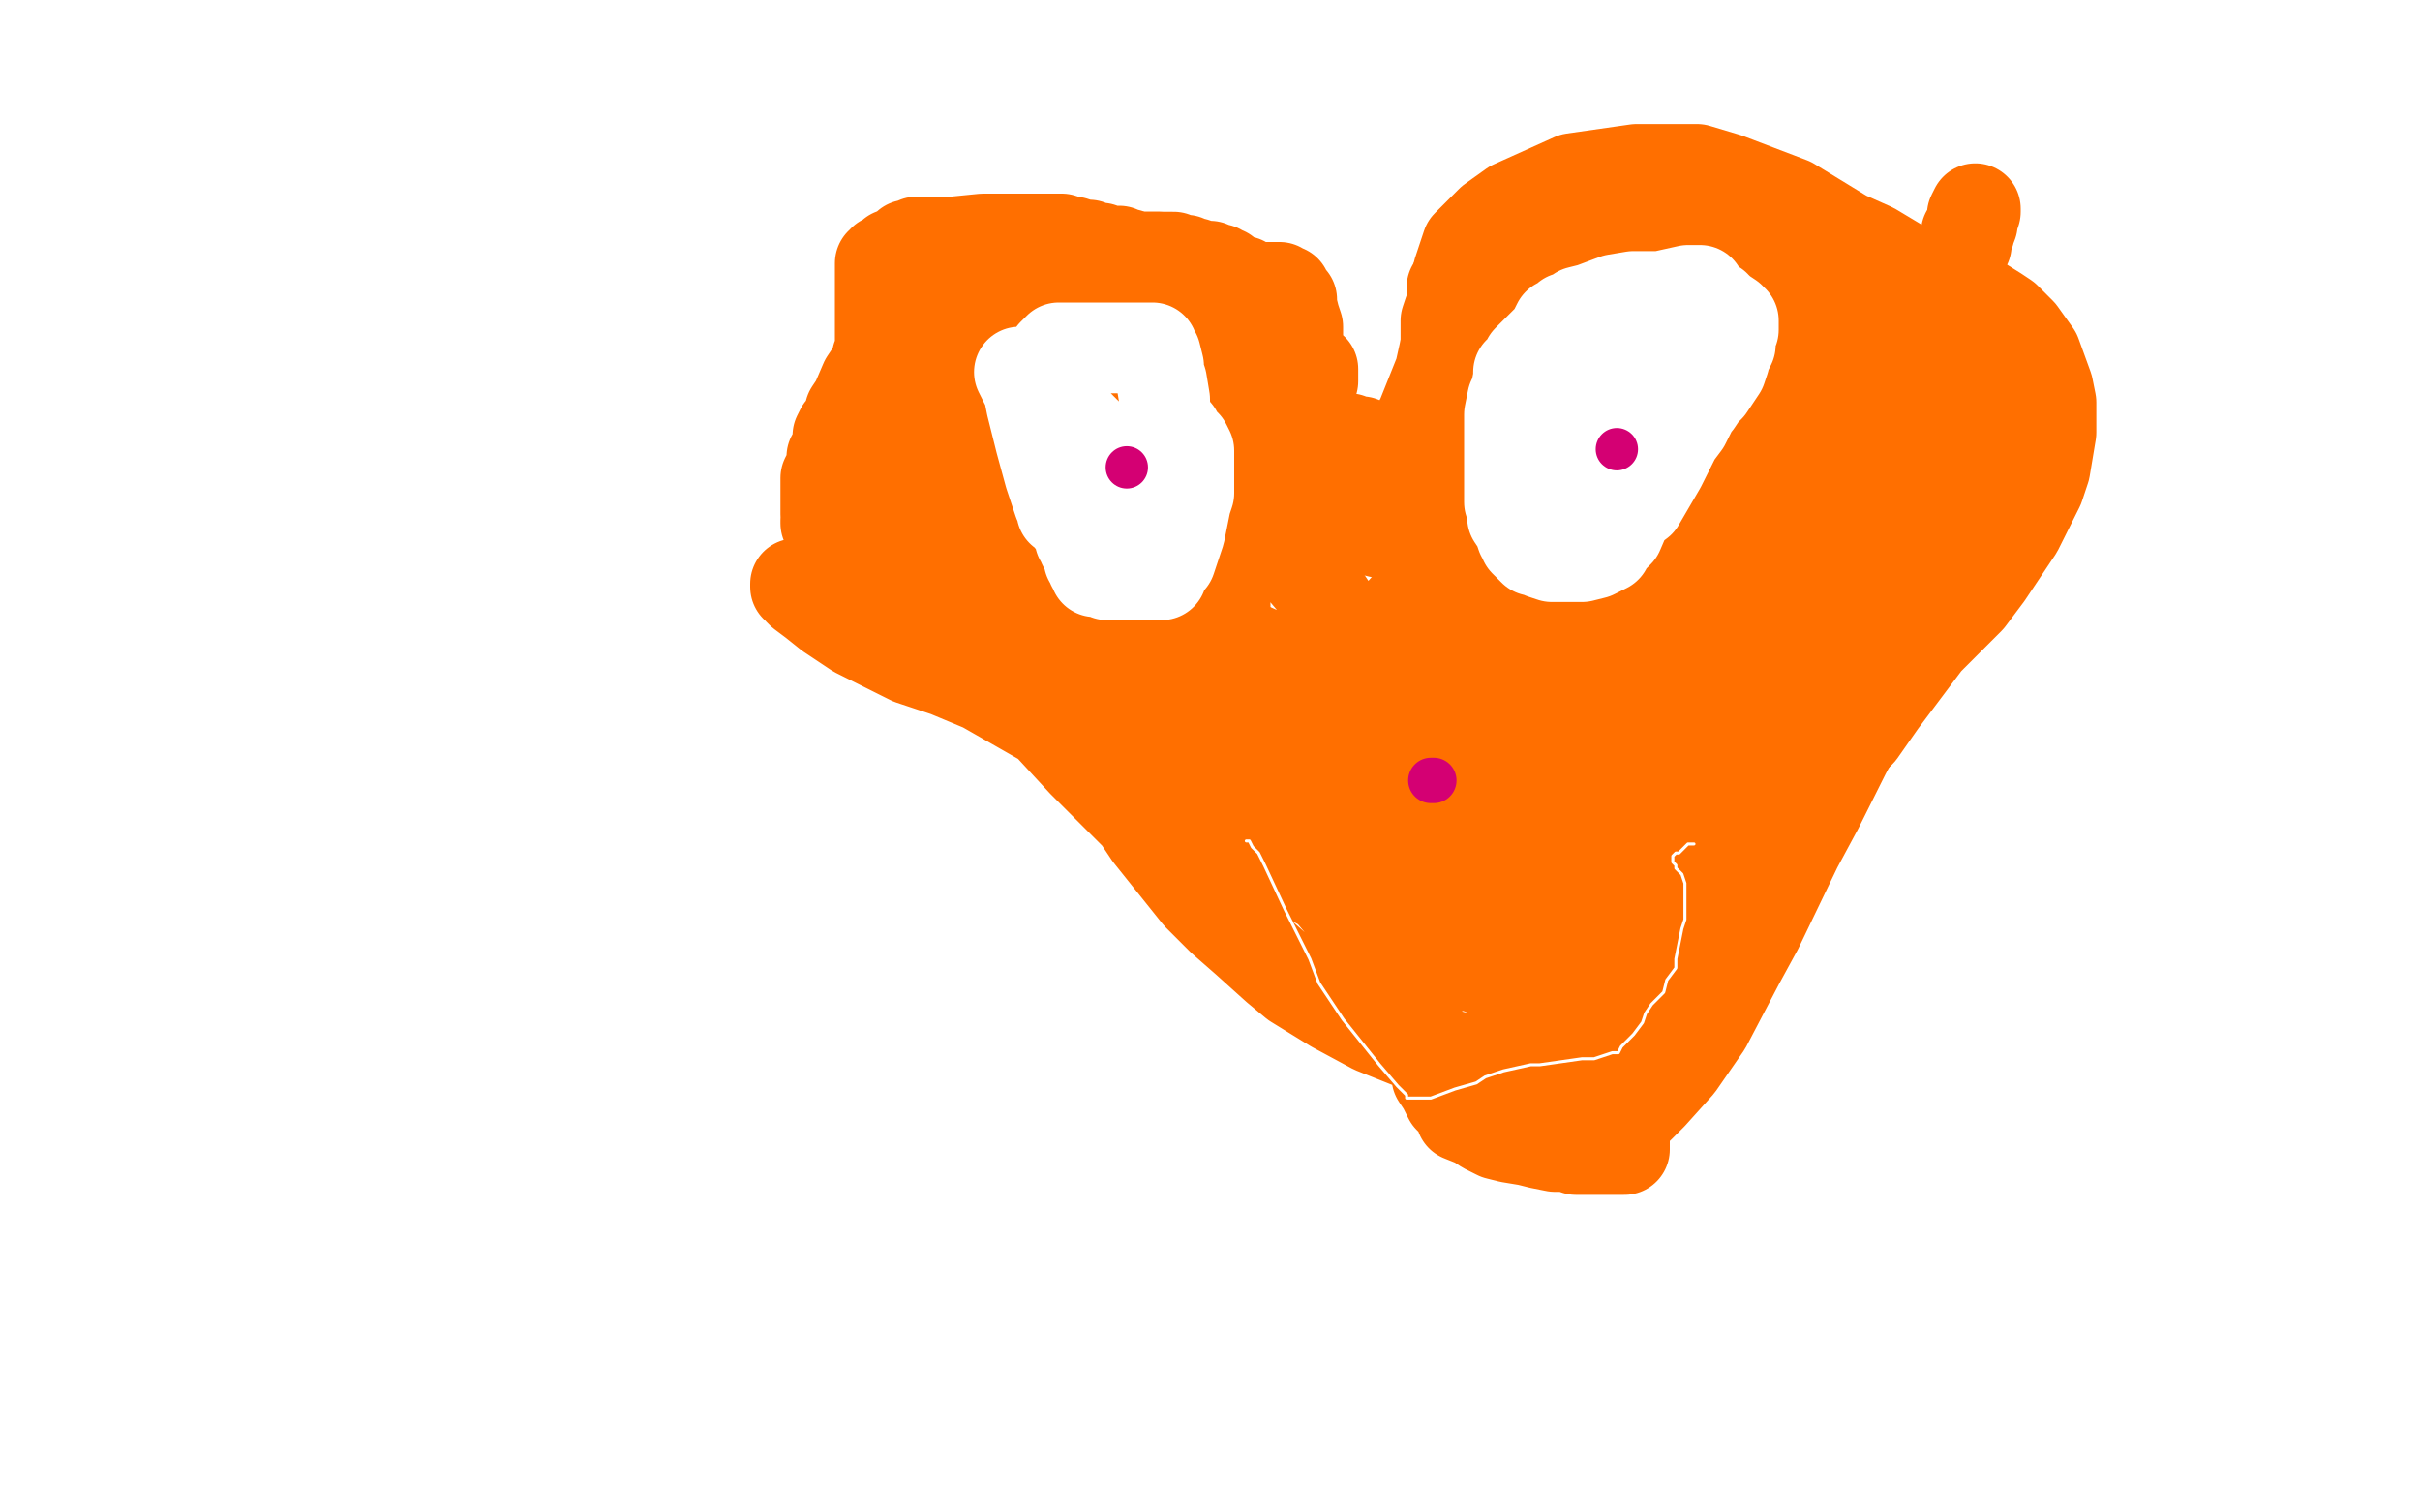 <?xml version="1.0" standalone="no"?>
<!DOCTYPE svg PUBLIC "-//W3C//DTD SVG 1.1//EN"
"http://www.w3.org/Graphics/SVG/1.1/DTD/svg11.dtd">

<svg width="800" height="500" version="1.1" xmlns="http://www.w3.org/2000/svg" xmlns:xlink="http://www.w3.org/1999/xlink" style="stroke-antialiasing: false"><desc>This SVG has been created on https://colorillo.com/</desc><rect x='0' y='0' width='800' height='500' style='fill: rgb(255,255,255); stroke-width:0' /><polyline points="468,171 467,171 467,171 465,170 465,170 461,165 461,165 457,160 457,160 446,149 446,149 430,138 421,131 403,117 387,107 379,103 367,98 358,94 353,93 349,92 345,91 343,91 338,90 334,90 331,90 329,90 326,90 325,91 321,92 319,94 314,98 308,104 304,108 300,111 296,117 292,123 291,125 289,130 288,133 286,134 285,137 284,139 283,140 283,141 282,142 281,143 281,144 281,145 281,146 281,148 282,149 283,150 286,154 290,159 292,161 299,169 303,174 309,181 318,190 322,194 330,200 339,204 343,207 354,211 363,215 366,215 369,216 369,217 370,217 371,218 379,221 383,222 395,228 406,236 418,245 429,255 434,260 444,269 453,279 456,284 463,292 469,298 470,301 474,305 479,310 481,312 485,315 489,319 490,320 495,325 499,329 501,332 504,334 505,336 504,336 501,335" style="fill: none; stroke: #d40073; stroke-width: 1; stroke-linejoin: round; stroke-linecap: round; stroke-antialiasing: false; stroke-antialias: 0; opacity: 1.0"/>
<polyline points="465,168 467,166 467,166 469,165 469,165 471,161 471,161 476,156 476,156 480,153 480,153 485,144 485,144 491,133 491,133 493,129 499,118 503,109 506,103 513,95 521,87 526,83 537,76 552,72 560,72 581,78 601,88 611,93 628,103 643,111 650,116 662,125 673,131 677,135 680,139 681,143 681,144 681,145 680,145 680,146 680,149 679,151 675,159 666,170 660,176 647,194 634,211 628,220 618,238 611,254 608,260 602,269 598,277 595,280 592,287 588,295 587,297 585,301 582,305 582,306 580,308 578,310 578,311 577,313 575,314 575,315 573,316 569,319 566,321 557,325 548,328 544,329 531,332 521,333 517,334 512,334 508,334 507,334 505,334 503,334 502,334 502,335" style="fill: none; stroke: #d40073; stroke-width: 1; stroke-linejoin: round; stroke-linecap: round; stroke-antialiasing: false; stroke-antialias: 0; opacity: 1.0"/>
<polyline points="398,130 397,130 397,130 396,129 396,129 394,128 394,128 386,124 386,124 376,119 376,119 372,115 372,115 362,107 362,107 352,99 349,97 342,92 338,90 335,89 334,89 331,89 329,89 326,89 323,89 322,89 319,89 317,89 316,89 315,89 315,90 315,91 314,92 313,94 313,96 313,97 313,98 312,98 312,99 311,99 311,100 310,100 310,101 310,102 309,103 308,103 307,103 306,104 305,105 305,106 305,107 304,108 304,109 303,109 302,111 302,112 302,113 301,114 301,115 300,116 300,117 299,119 299,120 298,122 296,125 295,126 294,127 294,128 293,129 292,131 291,133 289,137 288,138 287,141 286,145 286,147 286,150 286,153 287,155 288,157 288,160 289,162 289,164 290,165 290,166 291,168 293,170 294,170 297,173 300,175 303,176 310,178 322,181 328,183 343,186 357,188 363,188 373,192 379,195 381,197 384,200 386,201 387,202 387,203 388,204 388,205 389,210 390,214 392,222 394,229 397,232 399,238 401,241 403,243 405,245 409,248 413,249 424,252 433,254 439,256 450,258 462,260 466,261 476,263 482,263 489,266 498,269 503,271 514,273 525,277 530,280 538,284 546,288 548,290 551,293 553,296 554,297 555,299 556,300 556,301 556,302 556,303 556,304 556,305 555,305 554,306 554,307 554,308 554,309 554,310 554,311 553,311 553,312 551,312" style="fill: none; stroke: #ff6f00; stroke-width: 30; stroke-linejoin: round; stroke-linecap: round; stroke-antialiasing: false; stroke-antialias: 0; opacity: 1.0"/>
<polyline points="469,176 470,176 470,176 470,175 470,175 470,174 470,174 470,173 470,173 470,171 470,171 470,170 470,170 470,165 470,165 470,157 470,152 472,140 475,130 476,125 478,115 478,111 478,106 479,103 480,101 481,95 482,90 483,87 485,81 493,73 500,68 520,59 541,56 561,56 571,59 592,67 610,78 619,82 634,91 640,95 652,98 660,103 663,105 668,110 673,117 677,128 678,133 678,143 676,155 674,161 667,175 657,190 651,198 637,212 631,220 622,232 615,242 612,245 609,250 606,252 605,254 603,256 600,258 599,260 596,263 592,265 590,266 588,266 587,267 586,267 586,268 585,269 584,269 582,270 581,270 578,270 575,271 574,272 573,274 571,278 570,280 567,286 565,291 565,292 563,295 563,297 563,298 563,299 562,299 562,300 562,301 562,302 562,304 562,305 561,305 561,306 561,308 560,310 557,312 556,313 552,316 548,321 547,322 545,324 543,325 543,326 543,327 542,327 542,328 541,330 541,331 540,331 539,332 539,333 538,334 534,335 531,337 526,339 521,340 520,340 519,340" style="fill: none; stroke: #ff6f00; stroke-width: 30; stroke-linejoin: round; stroke-linecap: round; stroke-antialiasing: false; stroke-antialias: 0; opacity: 1.0"/>
<polyline points="333,86 333,87 333,87 334,87 334,87 334,88 334,88 335,88 335,88 336,89 336,89 338,90 338,90 342,92 342,92 343,93 349,95 353,98 355,99 358,101 360,102 361,102 362,104 363,104 365,104 367,105 367,106 369,107 373,110 376,114 382,119 385,122 391,129 398,135 400,137 408,144 414,149 416,150 422,154 424,156 428,160 431,164 432,165 434,168 436,170 438,171 439,172 441,172 441,173 444,174 446,174 448,174 452,175 456,176 457,176 459,176 460,176 461,176 462,176 462,177 463,177 463,178 464,178 464,179 465,179 466,179 467,179 468,180 469,180 470,180 471,180 472,180 473,181 474,181 475,182 476,182 477,182 478,183 479,183 481,183 482,183 483,184 484,184 484,182 483,182" style="fill: none; stroke: #ff6f00; stroke-width: 30; stroke-linejoin: round; stroke-linecap: round; stroke-antialiasing: false; stroke-antialias: 0; opacity: 1.0"/>
<polyline points="320,136 321,136 321,136 322,136 322,136 325,138 325,138 334,146 334,146 340,151 340,151 351,160 351,160 361,166 361,166 363,169 367,172 369,174 369,175 370,175 369,176 365,176 353,176 346,177 334,179 326,180 324,180 322,181 321,181 320,181 320,180 320,178 321,176 322,172 322,169 323,168 323,167 323,166 323,164 323,163 323,159 323,157 323,154 323,153 322,153 321,153 320,153 319,153 318,153 317,153 316,153 314,153 313,152 313,151 310,146 310,141 310,137 318,125 330,113 336,108 345,104 350,102 352,102 353,102 354,103 354,105 354,115 354,128 354,136 354,155 353,164 351,183 351,199 350,204 350,210 350,212 352,212 355,210 361,206 375,195 381,190 394,178 404,168 408,165 410,163 411,162 408,162 387,165 375,166 368,167 367,167 366,167 365,167 364,167 363,166 362,164 362,163 362,162 362,157 362,154 364,149 365,144 366,143 366,141 368,139 369,139 371,138 372,137 373,137 374,137 375,137 376,137 377,138 384,143 389,148 401,158 414,169 426,183 437,196 441,202 446,212 452,219 454,221 457,226 458,228 459,229 459,230 460,231 461,231 460,231 458,231 453,230 441,226 434,223 422,218 413,214 410,212 408,211 407,210 406,209 406,208 405,207 405,206 405,204 405,203 405,202 405,201 405,200 404,200 404,199 404,198 403,197 401,196 401,195 398,194 397,193 396,193 394,192 394,191 393,191 393,192 393,194 395,202 400,214 406,225 414,237 419,244 427,252 437,260 442,264 454,271 464,275 467,277 473,278 478,281 479,281 482,283 484,284 484,285 486,286 487,287 488,287 489,287 490,287 491,287 492,287 493,288 494,289 497,291 501,294 503,295 505,297 506,299 507,300 508,300 508,301 509,303 510,304 511,304 511,305 512,306 512,307 511,307 510,307 510,308 509,309 509,316 509,320 509,330 510,337 511,340 512,344 514,347 515,349 516,349 517,350 518,350 518,348 517,347 515,343 515,342 512,338 510,335 510,333 508,332 508,331 507,331 506,329 505,328 504,328 504,327 502,325 501,324 499,322 497,321 496,320 493,318 491,316 488,314 485,313 484,311 480,309 477,305 476,303 473,300 469,296 466,293 465,292 464,289 463,288 462,287 460,285 458,284 458,282 456,280 455,279 454,279 453,278 453,277 452,276 449,274 440,265 432,259 416,246 405,237 400,234 398,231 396,230 395,229 394,229 394,228 393,228 392,227 390,226 388,225 385,224 382,224 373,220 364,217 360,215 356,213 353,213 352,212 351,211 350,211 350,210 350,209 350,208 349,207 348,206 347,203 344,198 342,194 335,184 331,178 326,168 322,163 321,161 320,158 318,155 318,154 316,151 316,149 315,148 314,146 314,143 314,140 314,138 314,134 314,132 316,128 322,119 327,114 338,103 350,95 356,91 365,86 367,85 371,85 374,85 378,85 379,85 383,85 387,86 389,87 395,93 402,103 406,109 410,118 411,122 412,124 413,127 413,130 413,131 413,134 413,135 413,137 413,138 414,139 415,141 417,142 419,143 421,144 423,144 426,145 430,145 431,145 434,145 438,145 439,145 442,145 444,145 446,145 447,146 449,146 450,146 451,147 451,148 452,148 454,149 455,152 456,153 457,156 458,157 458,158 459,159 459,158 460,156 462,153 470,138 476,123 478,114 480,103 480,99 480,98 480,96 480,95 483,96 485,99 489,103 495,111 501,120 503,124 510,132 514,138 515,139 517,142 520,145 522,146 524,148 527,151 528,152 529,155 531,160 532,163 532,171 532,182 531,188 527,199 520,209 518,212 509,219 499,224 493,224 482,226 471,226 467,227 461,227 456,227 455,227 453,226 451,225 450,224 449,223 449,222 449,221 450,218 452,215 454,211 460,206 468,197 470,195 475,192 477,190 479,189 481,189 483,189 484,189 486,189 488,190 490,190 491,191 492,192 493,193 493,194 493,195 491,196 488,197 485,199 483,201 482,201 481,201 481,202 482,202 484,203 487,205 489,206 492,207 494,209 495,211 496,213 496,215 496,216 496,217 496,218 496,219 495,219 494,221 494,226 493,233 493,242 493,259 493,276 496,292 497,298 497,302 497,304 496,303 494,300 492,297 487,288 485,283 485,280 485,279 487,277 489,276 495,276 504,280 515,289 520,295 529,306 536,315 538,318 541,324 542,327 542,328 542,331 542,333 541,333 539,336 536,339 536,340 535,340 535,339 535,338 536,337 537,334 538,332 540,329 540,327 541,326 541,325 542,324 544,323 545,323 546,323 548,323 550,322 551,322 554,322 555,322 556,322 558,322 559,322 560,322 562,322 563,322 564,322 565,322 566,322 567,322 567,320 569,319 569,318 570,316 571,316 573,314 573,313 573,312 574,312 574,311 574,310 575,309 575,308 575,307 576,307 576,306 576,304 577,303 578,302 578,301 578,299 578,297 579,296 579,295 579,294 579,293 579,292 579,291 580,290 580,291 580,292 580,297 579,299 578,304 577,306 577,309 576,310 575,312 574,314 573,315 572,316 571,318 571,320 570,320 570,322 568,324 567,326 565,327 565,328 563,329 562,330 561,330 559,330 558,331 557,332 556,333 555,334 554,335 553,336 552,337 551,337 549,338 548,339 548,340 547,340 546,340 545,340 545,341 544,341 543,341 542,343 541,344 540,344 538,345 537,346 536,346 534,346 533,346 532,346 531,346 530,346 529,346 529,345 529,343 530,340 533,326 534,316 536,296 536,277 536,269 536,258 535,251 535,248 535,246 536,243 538,240 540,238 544,234 548,231 557,225 568,218 572,215 583,211 589,211 592,212 597,217 597,224 597,231 596,244 593,256 592,260 587,268 583,274 582,275 581,277 578,279 577,279 574,279 571,279 571,278 569,277 568,277 568,276 567,275 567,274 566,274 566,273 566,272 566,271 566,270 566,269 566,266 571,258 575,253 582,241 586,232 587,229 589,225 590,224 591,223 590,224 586,228 581,233 568,242 553,252 546,256 533,265 526,269 525,270 524,270 525,267 532,258 541,247 567,215 579,200 604,173 619,159 625,154 630,150 631,149 632,149 631,150 630,152 626,156 623,161 611,172 607,178 599,188 591,198 589,201 587,206 586,209 586,210 595,211 613,206 625,198 641,184 651,176 653,174 655,173 653,173 650,175 642,180 635,187 631,190 627,195 625,197 624,197 623,197 623,196 623,194 624,192 626,186 633,171 641,150 645,142 651,131 652,127 653,126 653,127 653,128 653,129 653,130 653,134 653,137 653,144 653,152 653,155 653,161 653,163 653,164 653,166 653,167 654,167 654,168 655,168 656,168 656,166 655,165 647,156 630,143 621,136 604,125 592,120 589,120 586,119 584,119 584,120 581,126 578,138 574,146 569,162 562,176 558,183 549,197 540,209 535,213 529,218 527,220 526,220 526,221 526,222 525,222 525,223 524,223 522,226 521,229 519,232 515,238 510,245 508,247 506,249 506,250 506,251 505,251 506,248 508,242 512,234 522,208 542,172 558,143 564,133 571,122 574,119 577,117 578,116 579,116 580,115 581,115 582,115 583,115 584,115 586,114 587,114 591,111 595,110 603,105 607,105 608,105 610,106 614,113 614,115 616,120 617,122 617,123 618,123 619,123 620,123 621,124 621,125 621,127 621,129 616,137 609,148 605,155 597,167 588,178 584,183 575,190 571,192 570,193 568,193 567,193 566,193 566,192 565,191 565,190 565,184 567,176 569,170 574,158 577,154 578,151 585,147 595,142 601,142 609,140 614,139 615,139 616,139 617,138 618,138 619,138 620,137 621,137 621,135 624,133 626,130 628,128 630,126 630,125 630,124 631,123 632,121 633,119 639,108 642,101 647,87 652,74 652,71 653,69 653,70 652,73 652,74 651,75 651,76 651,77 650,77 650,80 650,81 648,84 648,87 647,88 643,93 636,102 632,107 620,118 609,129 604,133 597,138 594,141 592,141 590,143 584,144 581,145 574,147 567,147 564,147 555,147 547,145 542,143 533,136 522,127 517,123 507,114 498,105 497,104 495,102 494,101 495,100 499,97 510,91 525,85 532,82 543,77 549,76 551,76 554,76 555,76 556,76 557,76 558,76 559,76 559,78 560,80 560,82 560,84 559,89 558,91 556,97 553,102 553,104 552,106 552,108 552,109 552,110 553,111 554,112 556,112 557,113 560,114 561,114 561,115 561,117 559,121 555,127 551,133 542,145 533,154 527,161 525,163 521,166 520,167 517,167 514,167 511,166 507,161 504,151 504,146 509,129 520,113 526,107 539,96 547,87 549,86 552,84 556,83 559,82 569,79 579,76 584,74 588,72 592,71 593,71 594,71 595,71 595,74 593,78 590,82 587,87 585,90 582,94 580,99 579,101 576,105 571,111 569,113 566,118 563,121 562,123 561,123 559,124 559,125 558,126 556,128 556,129 554,130 552,133 551,134 549,135 547,137 547,138 546,139 544,139 543,140 540,143 534,150 520,170 507,187 503,195 494,212 487,226 485,231 482,244 482,251 482,254 482,255 482,256 482,257 482,258 482,260 482,261 482,262 482,263 482,264 481,264 480,264 477,264 474,262 473,261 471,257 468,251 468,247 465,240 465,236 465,235 466,230 470,222 473,218 480,209 485,203 489,200 495,194 497,191 503,185 508,178 508,177 509,176 510,175 511,174 512,172 513,170 514,168 514,167 514,166 514,165 514,164 512,164 510,164 505,164 491,166 474,170 461,172 454,173 446,173 445,173 442,173 442,172 448,168 453,165 465,161 479,155 485,154 495,151 503,149 506,149 509,148 512,148 513,148 516,148 519,148 520,148 523,148 524,148 522,148 516,148 500,149 487,151 482,151 480,151 481,151 486,148 511,136 529,127 534,125 539,123 540,122 540,123 540,124 539,126 536,127 528,132 518,138 513,140 508,144 505,146 504,146 503,146 502,146 501,147 499,149 497,151 487,160 475,167 464,171 461,171 457,171 454,171 450,171 444,169 441,168 435,165 431,163 427,161 425,160 418,157 411,155 406,154 398,151 393,150 383,148 374,148 369,148 358,150 348,151 345,152 341,152 337,152 335,152 332,152 329,151 327,150 323,147 321,145 320,144 318,142 317,141 316,141 316,140 316,139 317,138 319,137 322,137 327,136 328,136 329,136 330,136 331,135 333,135 334,135 335,135 338,135 340,135 341,135 343,135 344,135 345,134 348,133 350,133 353,133 357,133 359,133 363,135 369,137 371,138 376,141 385,143 389,145 401,149 413,151 419,151 431,152 436,152 438,153 439,153 439,152 439,151 438,151 438,150 437,148 437,147 436,145 436,144 435,142 434,141 434,140 434,139 433,138 433,137 433,136 433,135 433,134 433,132 433,131 433,130 433,129 433,127 434,126 434,125 434,124 434,123 434,122 433,122 432,122 432,121 431,121 430,121 430,122 429,122 429,123 428,123 427,123 427,122 426,122 425,121 425,120 424,119 424,118 424,117 424,116 424,115 423,114 424,114 425,114 426,114 427,114 427,115 428,116 428,117 429,117 429,116 429,114 429,113 429,112 429,111 429,109 429,108 428,105 427,101 427,100 427,99 426,98 425,97 425,96 424,96 423,95 422,95 421,95 419,95" style="fill: none; stroke: #ff6f00; stroke-width: 30; stroke-linejoin: round; stroke-linecap: round; stroke-antialiasing: false; stroke-antialias: 0; opacity: 1.0"/>
<polyline points="418,95 417,95 416,95 415,95 414,95 413,95 412,95 412,94 411,94 411,93 410,93 409,93 408,92 407,92 406,92 405,90 404,90 403,89 402,89 401,89 400,88 399,88 398,88 397,88 396,88 395,87 394,87 393,87 392,86 391,86 390,86 389,86 388,85 387,85 386,85 384,85 382,85 380,85 378,85 377,85 375,85 373,84 372,84 370,83 368,83 366,83 364,82 362,82 360,81 358,81 355,80 354,80 351,79 350,79 349,79 348,79 347,79 346,79 344,79 340,79 331,79 325,79 315,80 310,80 308,80 305,80 304,80 303,80 302,81 301,81 300,81 300,82 298,83 297,84 295,84 294,86 292,86 292,87 291,87 291,88 291,91 291,92 291,96 291,103 291,107 291,112 291,115 291,116 291,117 290,118 290,120 288,123 286,126 283,133 281,136 281,138 279,141 278,142 277,144 277,146 276,150 275,151 275,153 275,155 274,156 273,158 273,160 273,162 273,164 273,166 273,167 273,170 274,170 276,171 280,171 285,171 296,173 308,175 315,177 330,182 340,187 345,189 355,194 361,197 363,198 366,201 367,203 367,204 368,205 369,208 369,209 369,211 369,212 369,213 369,214 369,215 369,216 369,217 368,217 367,217 366,217 363,217 361,217 360,217 358,217 355,217 352,217 347,216 345,216 342,216 339,216 336,215 334,214 331,213 329,212 326,211 324,211 324,210 323,209 322,208 321,208 319,205 316,203 315,201 312,196 311,194 310,192 309,191 308,190 307,189 306,189 305,189 304,189 303,188 302,188 301,188 300,188 299,188 299,187 298,187 297,187 296,186 295,185 294,185 293,184 292,184 290,183 287,181 286,180 283,178 280,176 278,175 277,175 276,174 274,173 273,173 273,172 275,172 279,175 291,183 303,192 308,196 317,202 327,209 331,212 342,217 351,223 356,226 364,231 372,238 376,240 380,244 383,248 385,249 387,251 389,253 390,254 391,255 394,256 395,256 397,256 399,256 400,256 404,256 406,256 409,256 412,256 415,257 416,257 419,258 421,259 422,259 424,260 426,262 427,262 429,263 431,263 431,264 432,265 434,265 435,266 435,267 436,267 435,267 434,267 433,267 428,267 419,267 409,267 404,267 397,266 394,266 391,266 389,266 388,266 387,266 386,266 385,266 384,266 383,266 383,265 384,265 385,265 388,266 390,267 396,271 401,273 409,278 418,283 422,284 432,290 441,295 446,297 453,304 458,307 460,307 463,309 467,312 469,313 473,315 477,318 480,318 484,319 489,320 491,321 496,323 500,324 502,324 506,326 510,326 512,327 514,328 516,330 517,330 518,331 518,332 519,333 519,334 519,335 519,336 519,337 519,338 519,339 519,340 519,342 519,343 518,343 518,344 518,345 517,347 516,349 516,351 515,353 514,354 513,356 513,357 512,358 511,359 510,359 508,360 506,361 501,361 499,361 496,361 494,361 493,361 492,360 492,359 493,359 493,358 493,357 493,356 493,355 493,354 492,354 492,353 491,353 490,352 489,351 487,351 486,350 485,350 484,350 481,350 480,349 477,349 472,347 469,346 459,342 454,340 441,333 428,325 422,320 412,311 404,304 398,298 396,296 388,286 380,276 376,270 364,258 358,252 346,239 332,231 325,227 313,222 301,218 295,215 283,209 274,203 269,199 265,196 264,195 264,194 263,194 263,193 265,193 273,193 285,194 293,196 311,201 332,209 345,216 375,235 409,262 424,276 444,300 451,310 460,325 466,334 470,341 471,344 474,349 475,356 477,359 479,363 482,366 483,369 488,371 491,373 495,375 499,376 505,377 509,378 514,379 519,379 521,380 524,380 527,380 528,380 532,380 533,380 535,380 536,380 537,380 537,379 537,377 537,376 537,375 536,375 536,374 535,374 535,373 534,373 534,372 533,372 533,371 532,371 532,370 532,369 531,369 531,368 532,368 533,368 534,368 535,368 536,368 538,368 542,366 546,362 555,352 564,339 575,318 581,307 594,280 601,267 610,249 618,234 621,227 622,225 623,223 623,221 623,220 625,217 625,215 627,212 628,209 629,208 632,204 637,199 640,197" style="fill: none; stroke: #ff6f00; stroke-width: 30; stroke-linejoin: round; stroke-linecap: round; stroke-antialiasing: false; stroke-antialias: 0; opacity: 1.0"/>
<polyline points="337,123 338,125 338,125 340,129 340,129 341,134 341,134 344,146 344,146 347,157 347,157 349,163 349,163 350,166 350,166 351,168 351,169 352,169 353,170 354,171 354,172 355,172 355,173 356,173 356,174 357,174 357,175 357,176 357,177 357,178 358,179 358,180 359,182 360,183 360,185 361,186 361,187 362,187 362,188 362,189 363,189 364,189 365,189 366,190 367,190 368,190 369,190 370,190 371,190 372,190 373,190 375,190 379,190 380,190 382,190 383,190 384,190 384,189 385,187 387,185 390,176 392,166 393,163 393,158 393,156 393,152 393,150 393,149 392,147 390,145 389,143 388,142 387,141 386,140 386,138 385,136 385,135 385,132 384,126 383,123 383,121 382,117 381,117 381,115 380,115 378,115 377,115 376,115 373,115 372,115 368,115 366,115 362,115 359,115 357,115 356,115 355,115 354,115 353,115 352,115 351,115 350,115 349,116 348,117 348,119 348,120 347,123 346,125 346,127 346,129 346,131 346,132 346,134 346,135 347,136 348,138 349,138 349,139 350,139 352,140 352,141 353,141 355,141 356,141 357,141 357,142 358,142 358,143 359,143 359,144 360,144 360,145 360,146 361,147 362,148 363,149 363,150 364,151 364,152 364,153 365,154 365,155 366,156 366,157 366,158 367,158 367,159 368,159 368,160 368,161 368,162 368,163 368,164 369,165 369,166" style="fill: none; stroke: #ffffff; stroke-width: 30; stroke-linejoin: round; stroke-linecap: round; stroke-antialiasing: false; stroke-antialias: 0; opacity: 1.0"/>
<polyline points="562,96 561,96 561,96 559,96 559,96 558,96 558,96 549,98 549,98 540,98 540,98 534,99 534,99 526,102 522,103 521,104 519,105 518,105 517,106 515,107 513,111 512,112 509,115 506,118 505,119 504,121 503,123 502,123 502,125 501,130 500,132 499,137 499,147 499,151 499,159 499,164 499,166 500,168 500,170 500,171 502,174 503,177 504,177 504,179 505,180 506,181 507,182 508,182 510,183 513,184 515,184 519,184 522,184 523,184 527,183 531,181 532,179 535,176 538,169 542,166 549,154 554,144 557,140 559,136 559,135 560,134 561,133 563,130 565,128 567,125 569,122 570,119 570,118 572,114 572,113 572,110 573,109 573,108 573,107 573,106 572,106 572,105 569,103 568,102 567,102 567,101 566,101 565,101 564,101 563,101 561,101 559,101 556,102 554,102 551,104 549,105 546,108 542,114 540,117 535,125 532,129 529,134 528,137 527,138 527,139 526,140 525,141 525,142 523,144 522,144 521,146 520,147 519,149 518,150 517,152 516,154 516,155 515,155 515,156 515,157 515,158 515,159 516,160 517,161 517,162 517,163 518,163" style="fill: none; stroke: #ffffff; stroke-width: 30; stroke-linejoin: round; stroke-linecap: round; stroke-antialiasing: false; stroke-antialias: 0; opacity: 1.0"/>
<polyline points="412,278 413,278 413,278 414,280 414,280 416,282 416,282 418,286 418,286 425,301 425,301 433,317 433,317 436,325 436,325 444,337 452,347 456,352 462,359 465,362 465,363 468,363 470,363 473,363 481,360 488,358 491,356 497,354 506,352 509,352 516,351 523,350 527,350 530,349 533,348 534,348 535,348 536,346 537,345 540,342 543,338 544,335 546,332 549,329 550,328 551,324 554,320 554,317 555,312 556,307 557,304 557,298 557,293 557,292 556,289 555,288 554,287 554,286 553,285 553,284 553,283 554,282 555,282 556,281 558,279 559,279 560,279" style="fill: none; stroke: #ffffff; stroke-width: 1; stroke-linejoin: round; stroke-linecap: round; stroke-antialiasing: false; stroke-antialias: 0; opacity: 1.0"/>
<circle cx="372.5" cy="154.5" r="7" style="fill: #d40073; stroke-antialiasing: false; stroke-antialias: 0; opacity: 1.0"/>
<circle cx="534.5" cy="148.5" r="7" style="fill: #d40073; stroke-antialiasing: false; stroke-antialias: 0; opacity: 1.0"/>
<polyline points="474,258 473,258 473,258" style="fill: none; stroke: #d40073; stroke-width: 15; stroke-linejoin: round; stroke-linecap: round; stroke-antialiasing: false; stroke-antialias: 0; opacity: 1.0"/>
</svg>
